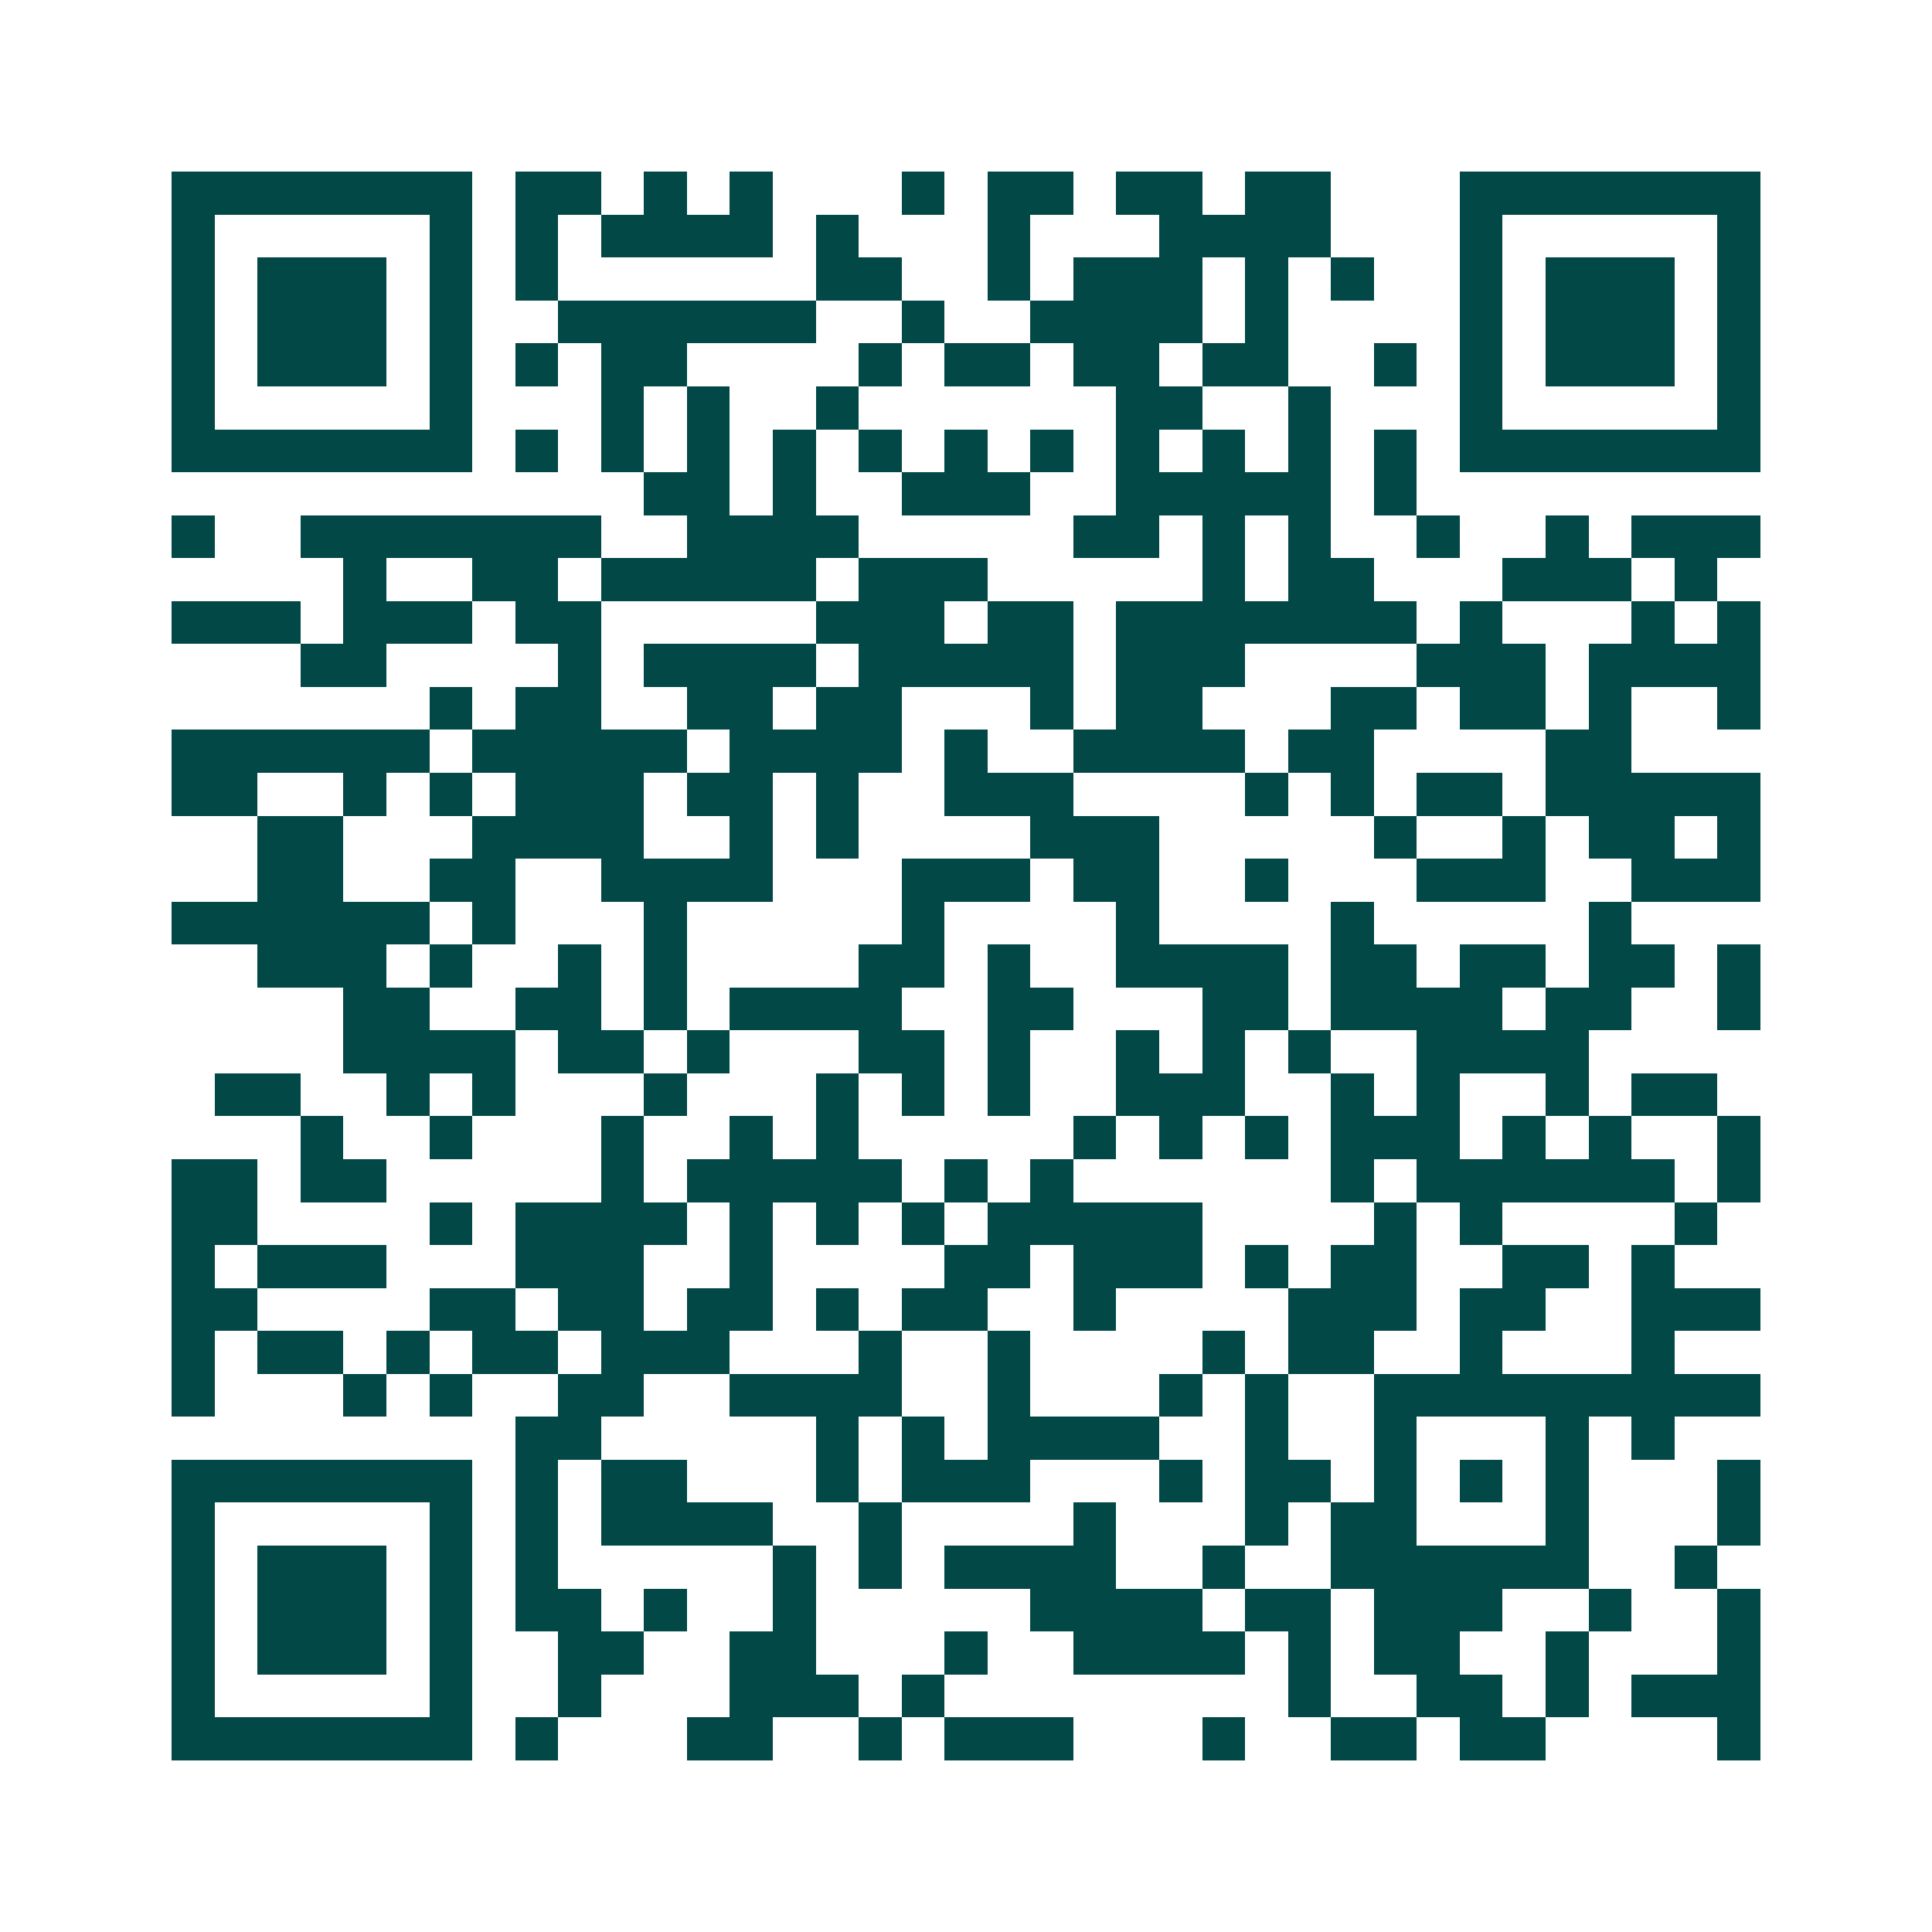 <svg xmlns="http://www.w3.org/2000/svg" width="200" height="200" viewBox="0 0 45 45" shape-rendering="crispEdges"><path fill="#ffffff" d="M0 0h45v45H0z"/><path stroke="#014847" d="M4 4.5h7m1 0h2m1 0h1m1 0h1m3 0h1m1 0h2m1 0h2m1 0h2m3 0h7M4 5.5h1m5 0h1m1 0h1m1 0h4m1 0h1m3 0h1m3 0h4m3 0h1m5 0h1M4 6.5h1m1 0h3m1 0h1m1 0h1m6 0h2m2 0h1m1 0h3m1 0h1m1 0h1m2 0h1m1 0h3m1 0h1M4 7.5h1m1 0h3m1 0h1m2 0h6m2 0h1m2 0h4m1 0h1m4 0h1m1 0h3m1 0h1M4 8.5h1m1 0h3m1 0h1m1 0h1m1 0h2m4 0h1m1 0h2m1 0h2m1 0h2m2 0h1m1 0h1m1 0h3m1 0h1M4 9.5h1m5 0h1m3 0h1m1 0h1m2 0h1m6 0h2m2 0h1m3 0h1m5 0h1M4 10.5h7m1 0h1m1 0h1m1 0h1m1 0h1m1 0h1m1 0h1m1 0h1m1 0h1m1 0h1m1 0h1m1 0h1m1 0h7M15 11.5h2m1 0h1m2 0h3m2 0h5m1 0h1M4 12.5h1m2 0h7m2 0h4m5 0h2m1 0h1m1 0h1m2 0h1m2 0h1m1 0h3M8 13.5h1m2 0h2m1 0h5m1 0h3m5 0h1m1 0h2m3 0h3m1 0h1M4 14.5h3m1 0h3m1 0h2m5 0h3m1 0h2m1 0h7m1 0h1m3 0h1m1 0h1M7 15.5h2m4 0h1m1 0h4m1 0h5m1 0h3m4 0h3m1 0h4M10 16.5h1m1 0h2m2 0h2m1 0h2m3 0h1m1 0h2m3 0h2m1 0h2m1 0h1m2 0h1M4 17.5h6m1 0h5m1 0h4m1 0h1m2 0h4m1 0h2m4 0h2M4 18.5h2m2 0h1m1 0h1m1 0h3m1 0h2m1 0h1m2 0h3m4 0h1m1 0h1m1 0h2m1 0h5M6 19.5h2m3 0h4m2 0h1m1 0h1m4 0h3m5 0h1m2 0h1m1 0h2m1 0h1M6 20.5h2m2 0h2m2 0h4m3 0h3m1 0h2m2 0h1m3 0h3m2 0h3M4 21.5h6m1 0h1m3 0h1m5 0h1m4 0h1m4 0h1m5 0h1M6 22.5h3m1 0h1m2 0h1m1 0h1m4 0h2m1 0h1m2 0h4m1 0h2m1 0h2m1 0h2m1 0h1M8 23.5h2m2 0h2m1 0h1m1 0h4m2 0h2m3 0h2m1 0h4m1 0h2m2 0h1M8 24.5h4m1 0h2m1 0h1m3 0h2m1 0h1m2 0h1m1 0h1m1 0h1m2 0h4M5 25.5h2m2 0h1m1 0h1m3 0h1m3 0h1m1 0h1m1 0h1m2 0h3m2 0h1m1 0h1m2 0h1m1 0h2M7 26.5h1m2 0h1m3 0h1m2 0h1m1 0h1m5 0h1m1 0h1m1 0h1m1 0h3m1 0h1m1 0h1m2 0h1M4 27.5h2m1 0h2m5 0h1m1 0h5m1 0h1m1 0h1m6 0h1m1 0h6m1 0h1M4 28.5h2m4 0h1m1 0h4m1 0h1m1 0h1m1 0h1m1 0h5m4 0h1m1 0h1m4 0h1M4 29.5h1m1 0h3m3 0h3m2 0h1m4 0h2m1 0h3m1 0h1m1 0h2m2 0h2m1 0h1M4 30.5h2m4 0h2m1 0h2m1 0h2m1 0h1m1 0h2m2 0h1m4 0h3m1 0h2m2 0h3M4 31.5h1m1 0h2m1 0h1m1 0h2m1 0h3m3 0h1m2 0h1m4 0h1m1 0h2m2 0h1m3 0h1M4 32.5h1m3 0h1m1 0h1m2 0h2m2 0h4m2 0h1m3 0h1m1 0h1m2 0h9M12 33.5h2m5 0h1m1 0h1m1 0h4m2 0h1m2 0h1m3 0h1m1 0h1M4 34.5h7m1 0h1m1 0h2m3 0h1m1 0h3m3 0h1m1 0h2m1 0h1m1 0h1m1 0h1m3 0h1M4 35.5h1m5 0h1m1 0h1m1 0h4m2 0h1m4 0h1m3 0h1m1 0h2m3 0h1m3 0h1M4 36.5h1m1 0h3m1 0h1m1 0h1m5 0h1m1 0h1m1 0h4m2 0h1m2 0h6m2 0h1M4 37.5h1m1 0h3m1 0h1m1 0h2m1 0h1m2 0h1m5 0h4m1 0h2m1 0h3m2 0h1m2 0h1M4 38.5h1m1 0h3m1 0h1m2 0h2m2 0h2m3 0h1m2 0h4m1 0h1m1 0h2m2 0h1m3 0h1M4 39.5h1m5 0h1m2 0h1m3 0h3m1 0h1m8 0h1m2 0h2m1 0h1m1 0h3M4 40.5h7m1 0h1m3 0h2m2 0h1m1 0h3m3 0h1m2 0h2m1 0h2m4 0h1"/></svg>
